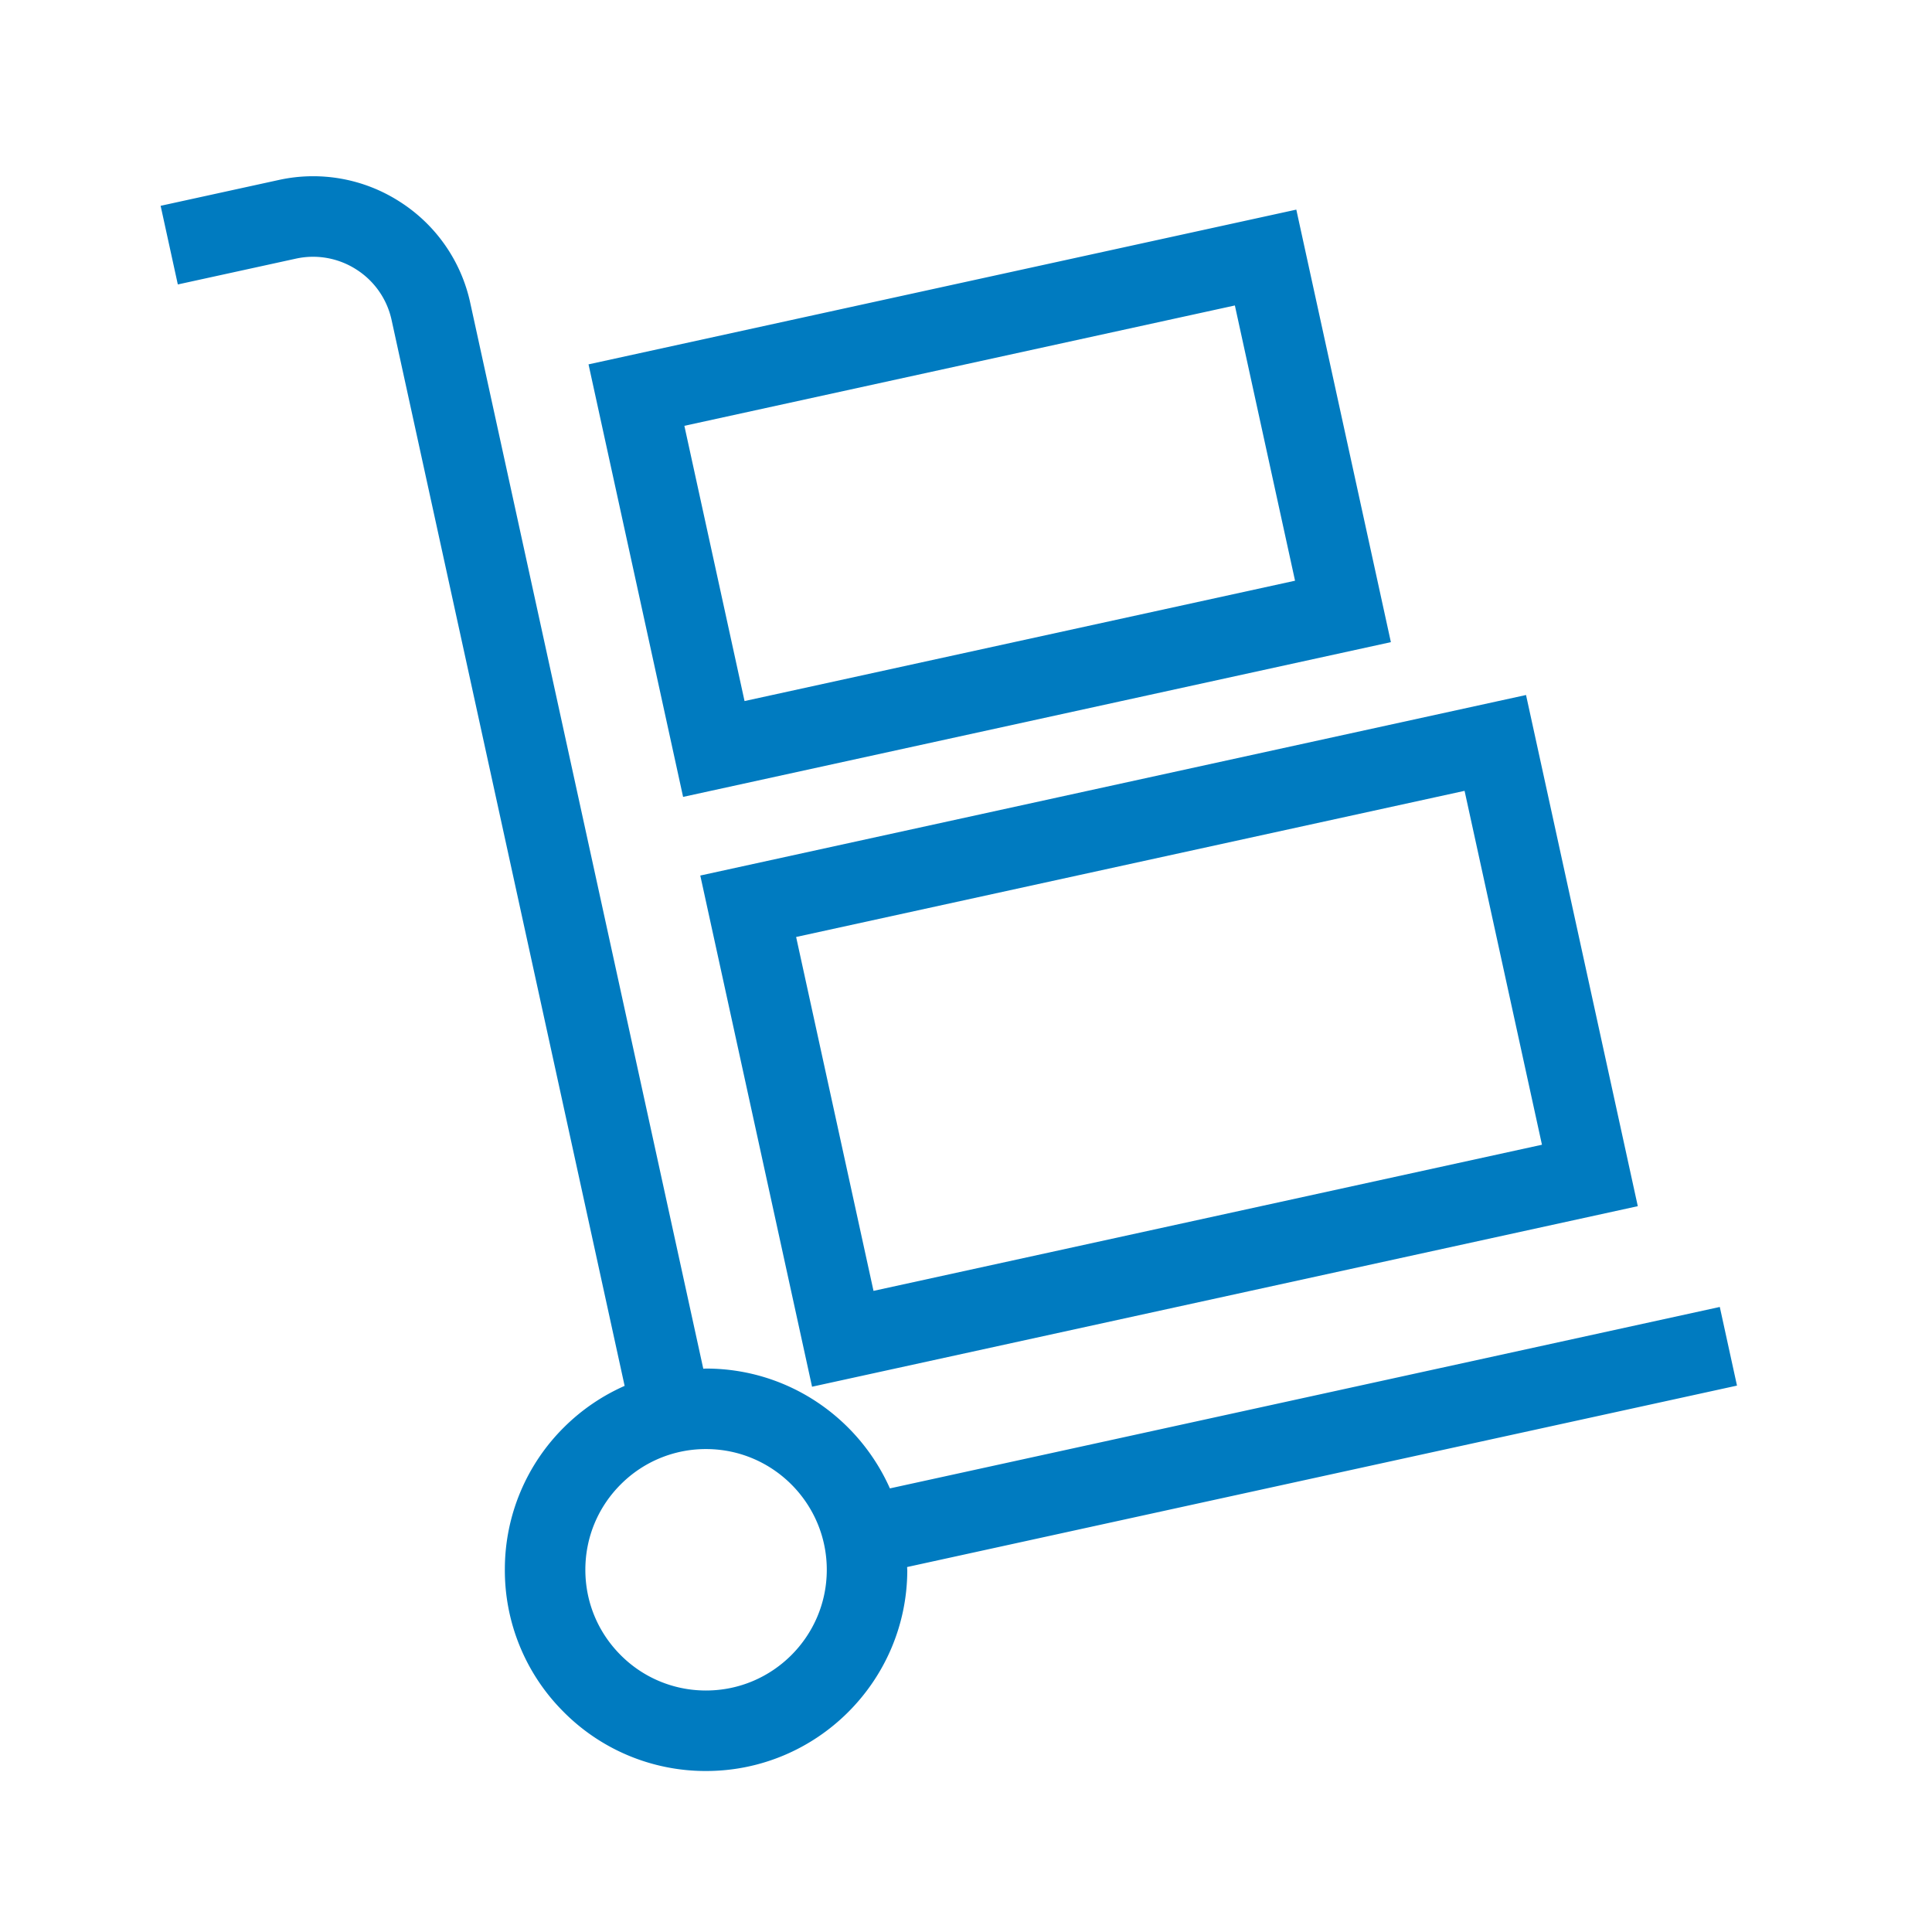 <?xml version="1.0" encoding="UTF-8"?>
<svg xmlns="http://www.w3.org/2000/svg" viewBox="0 0 192 192"><path d="M138.224 63.816l-9.398-42.984L58.487 36.21l9.398 42.985 70.34-15.379zm-15.504-33.46l5.98 27.354-54.708 11.96-5.98-27.353 54.708-11.96zM80.7 137.811l82.062-17.942-11.107-50.8L69.594 87.01l11.107 50.8zm72.538-24.048l-66.43 14.523-7.69-35.17 66.43-14.523 7.69 35.17zm19.382 23.936l-1.709-7.815-82.474 18.031c-3.099-6.97-10.056-11.866-18.165-11.908h-.106c-.093 0-.183.012-.275.014L46.734 30.104a15.897 15.897 0 0 0-6.995-10.052 15.895 15.895 0 0 0-12.053-2.162l-11.723 2.563 1.709 7.816 11.723-2.563a7.95 7.95 0 0 1 6.026 1.08 7.947 7.947 0 0 1 3.497 5.027l23.157 105.914a19.97 19.97 0 0 0-5.973 4.064 19.865 19.865 0 0 0-5.93 14.109 19.866 19.866 0 0 0 5.784 14.17 19.867 19.867 0 0 0 14.11 5.93h.104c10.978 0 19.938-8.902 19.995-19.893 0-.127-.015-.25-.017-.377l82.472-18.03zM70.17 168h-.063a11.919 11.919 0 0 1-8.465-3.558c-2.254-2.277-3.486-5.296-3.47-8.5s1.28-6.211 3.557-8.465a11.916 11.916 0 0 1 8.438-3.47h.064c6.614.034 11.968 5.443 11.934 12.059C82.131 162.66 76.755 168 70.169 168z" style="fill: #007bc0;"/></svg>
